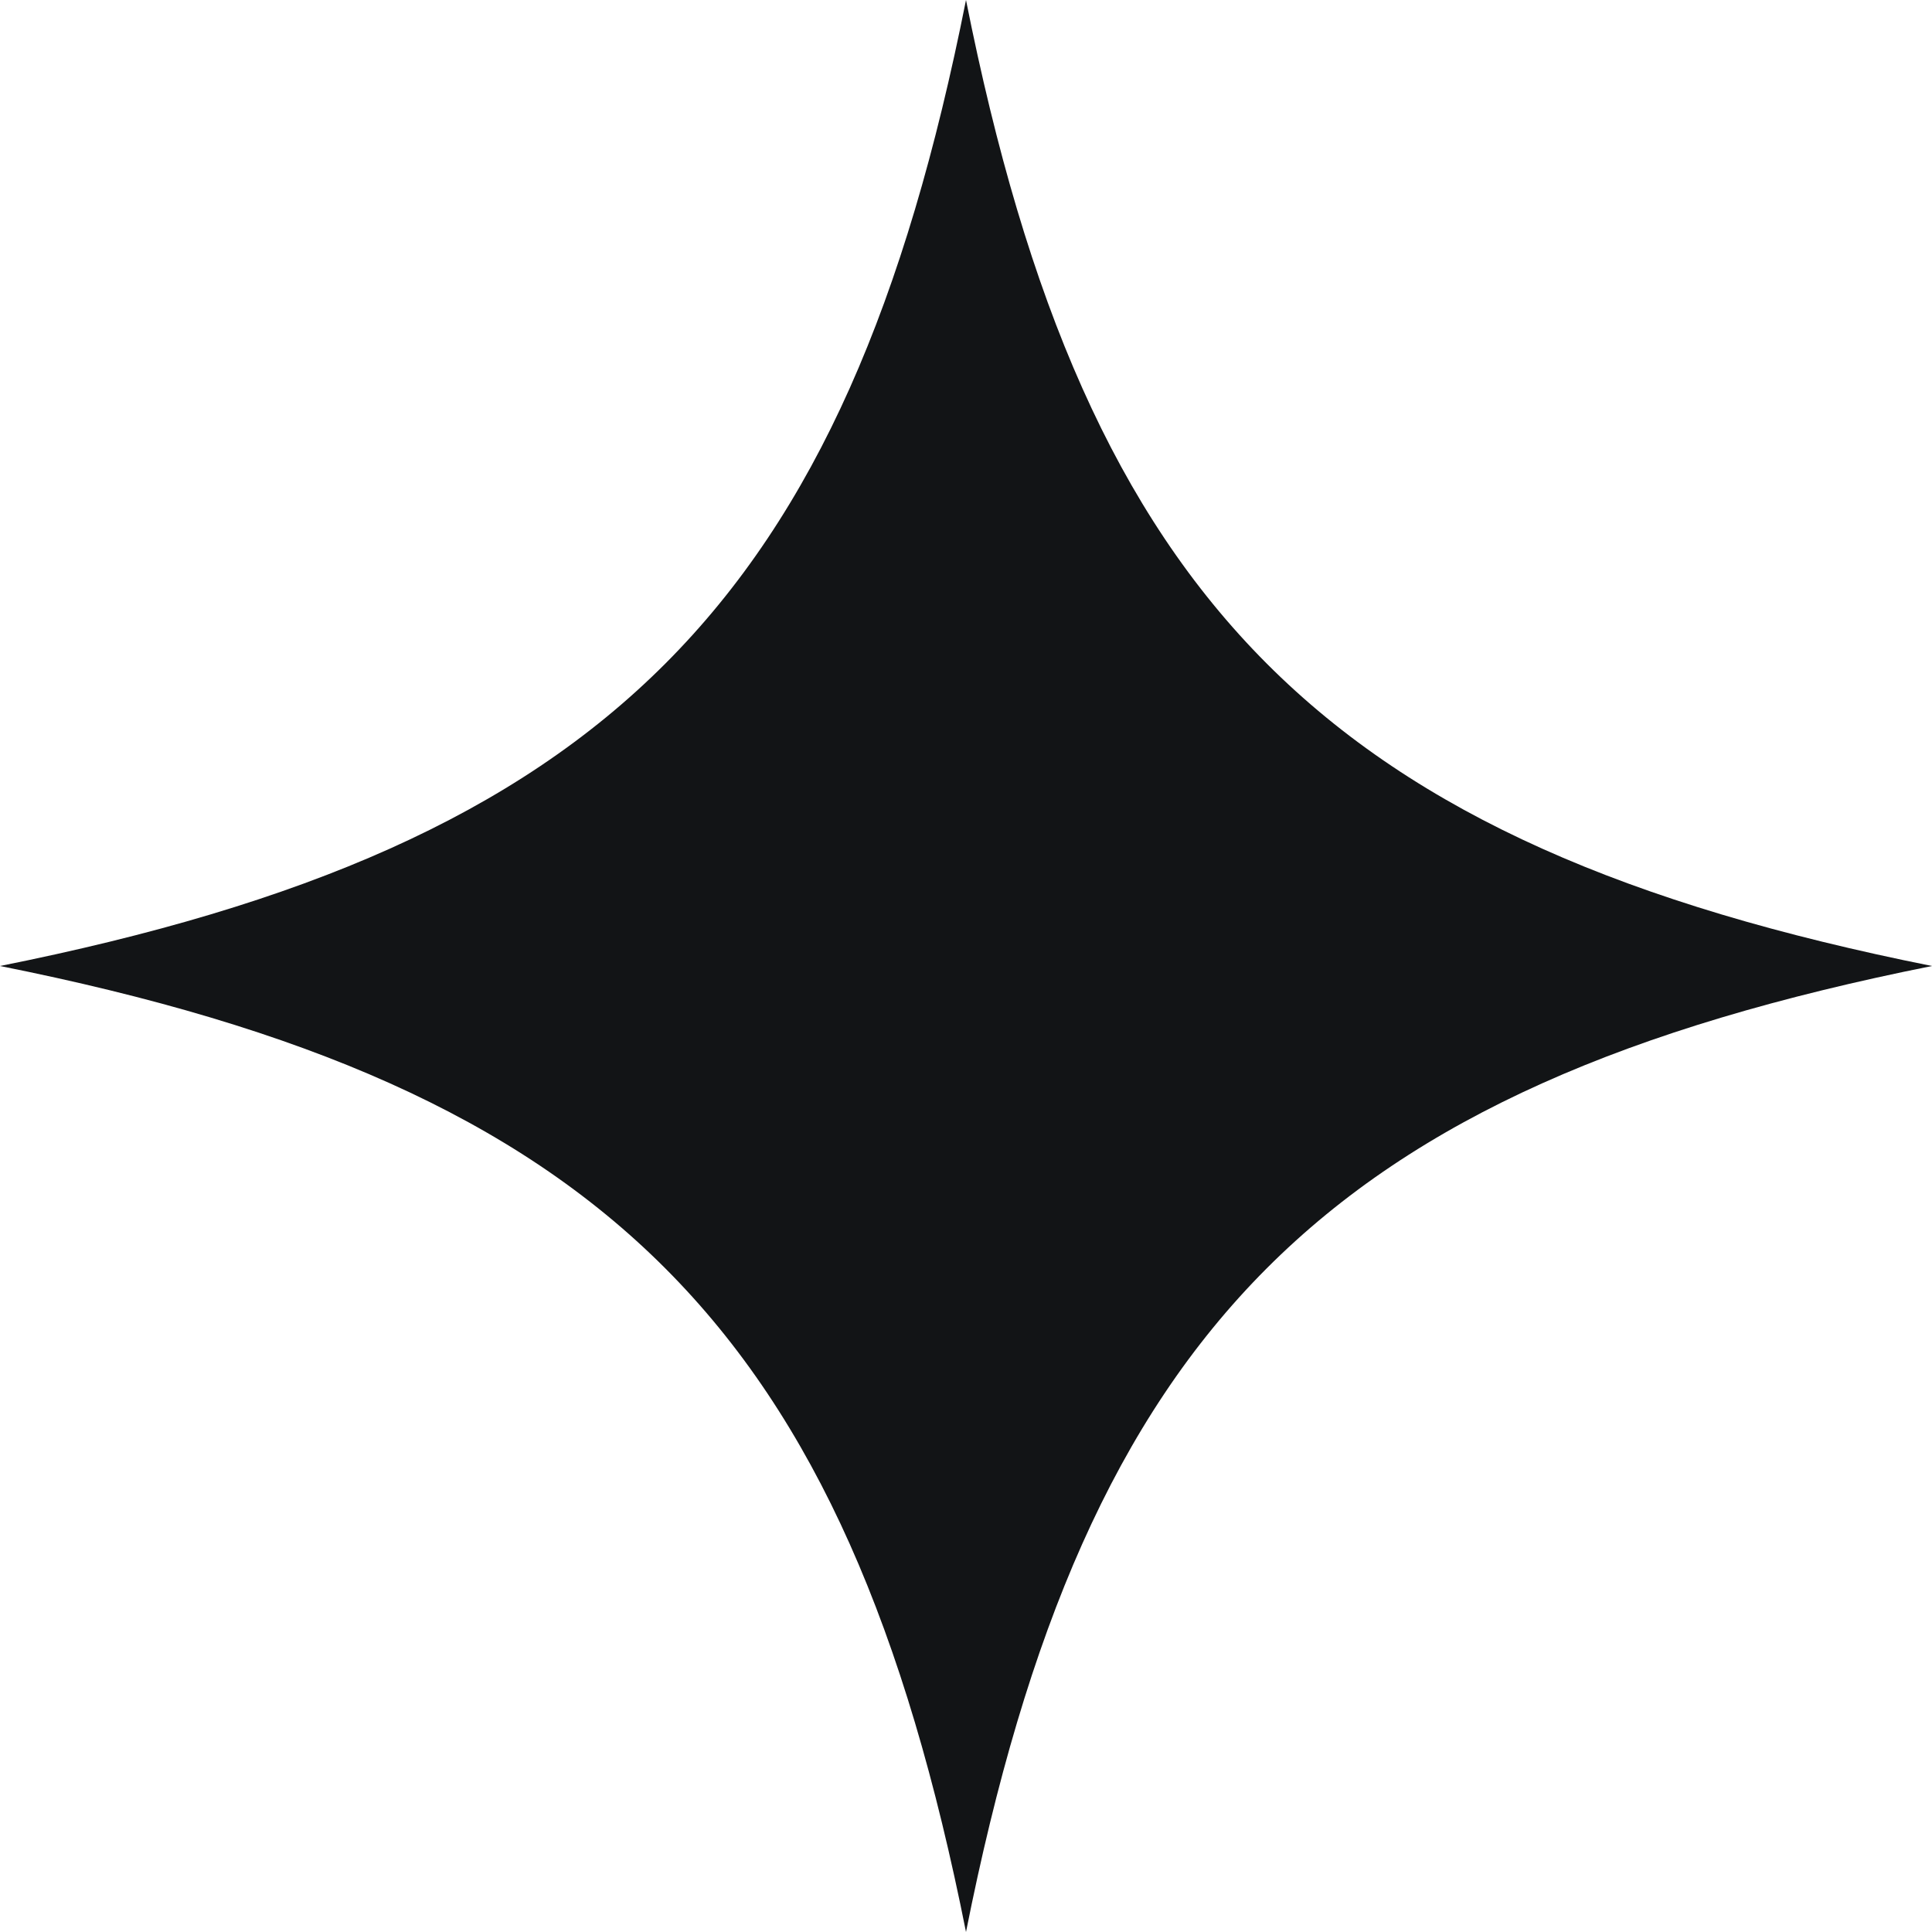 <?xml version="1.0" encoding="UTF-8"?> <svg xmlns="http://www.w3.org/2000/svg" width="16" height="16" viewBox="0 0 16 16" fill="none"><g clip-path="url(#clip0_336_3439)"><path d="M8 0C8.994 4.991 10.98 6.996 16 8C10.979 9.004 8.993 11.009 8 16C7.006 11.009 5.02 9.002 0 8C5.021 6.996 7.007 4.991 8 0Z" fill="#121416"></path></g><defs><clipPath><rect width="16" height="16" fill="white"></rect></clipPath></defs></svg> 